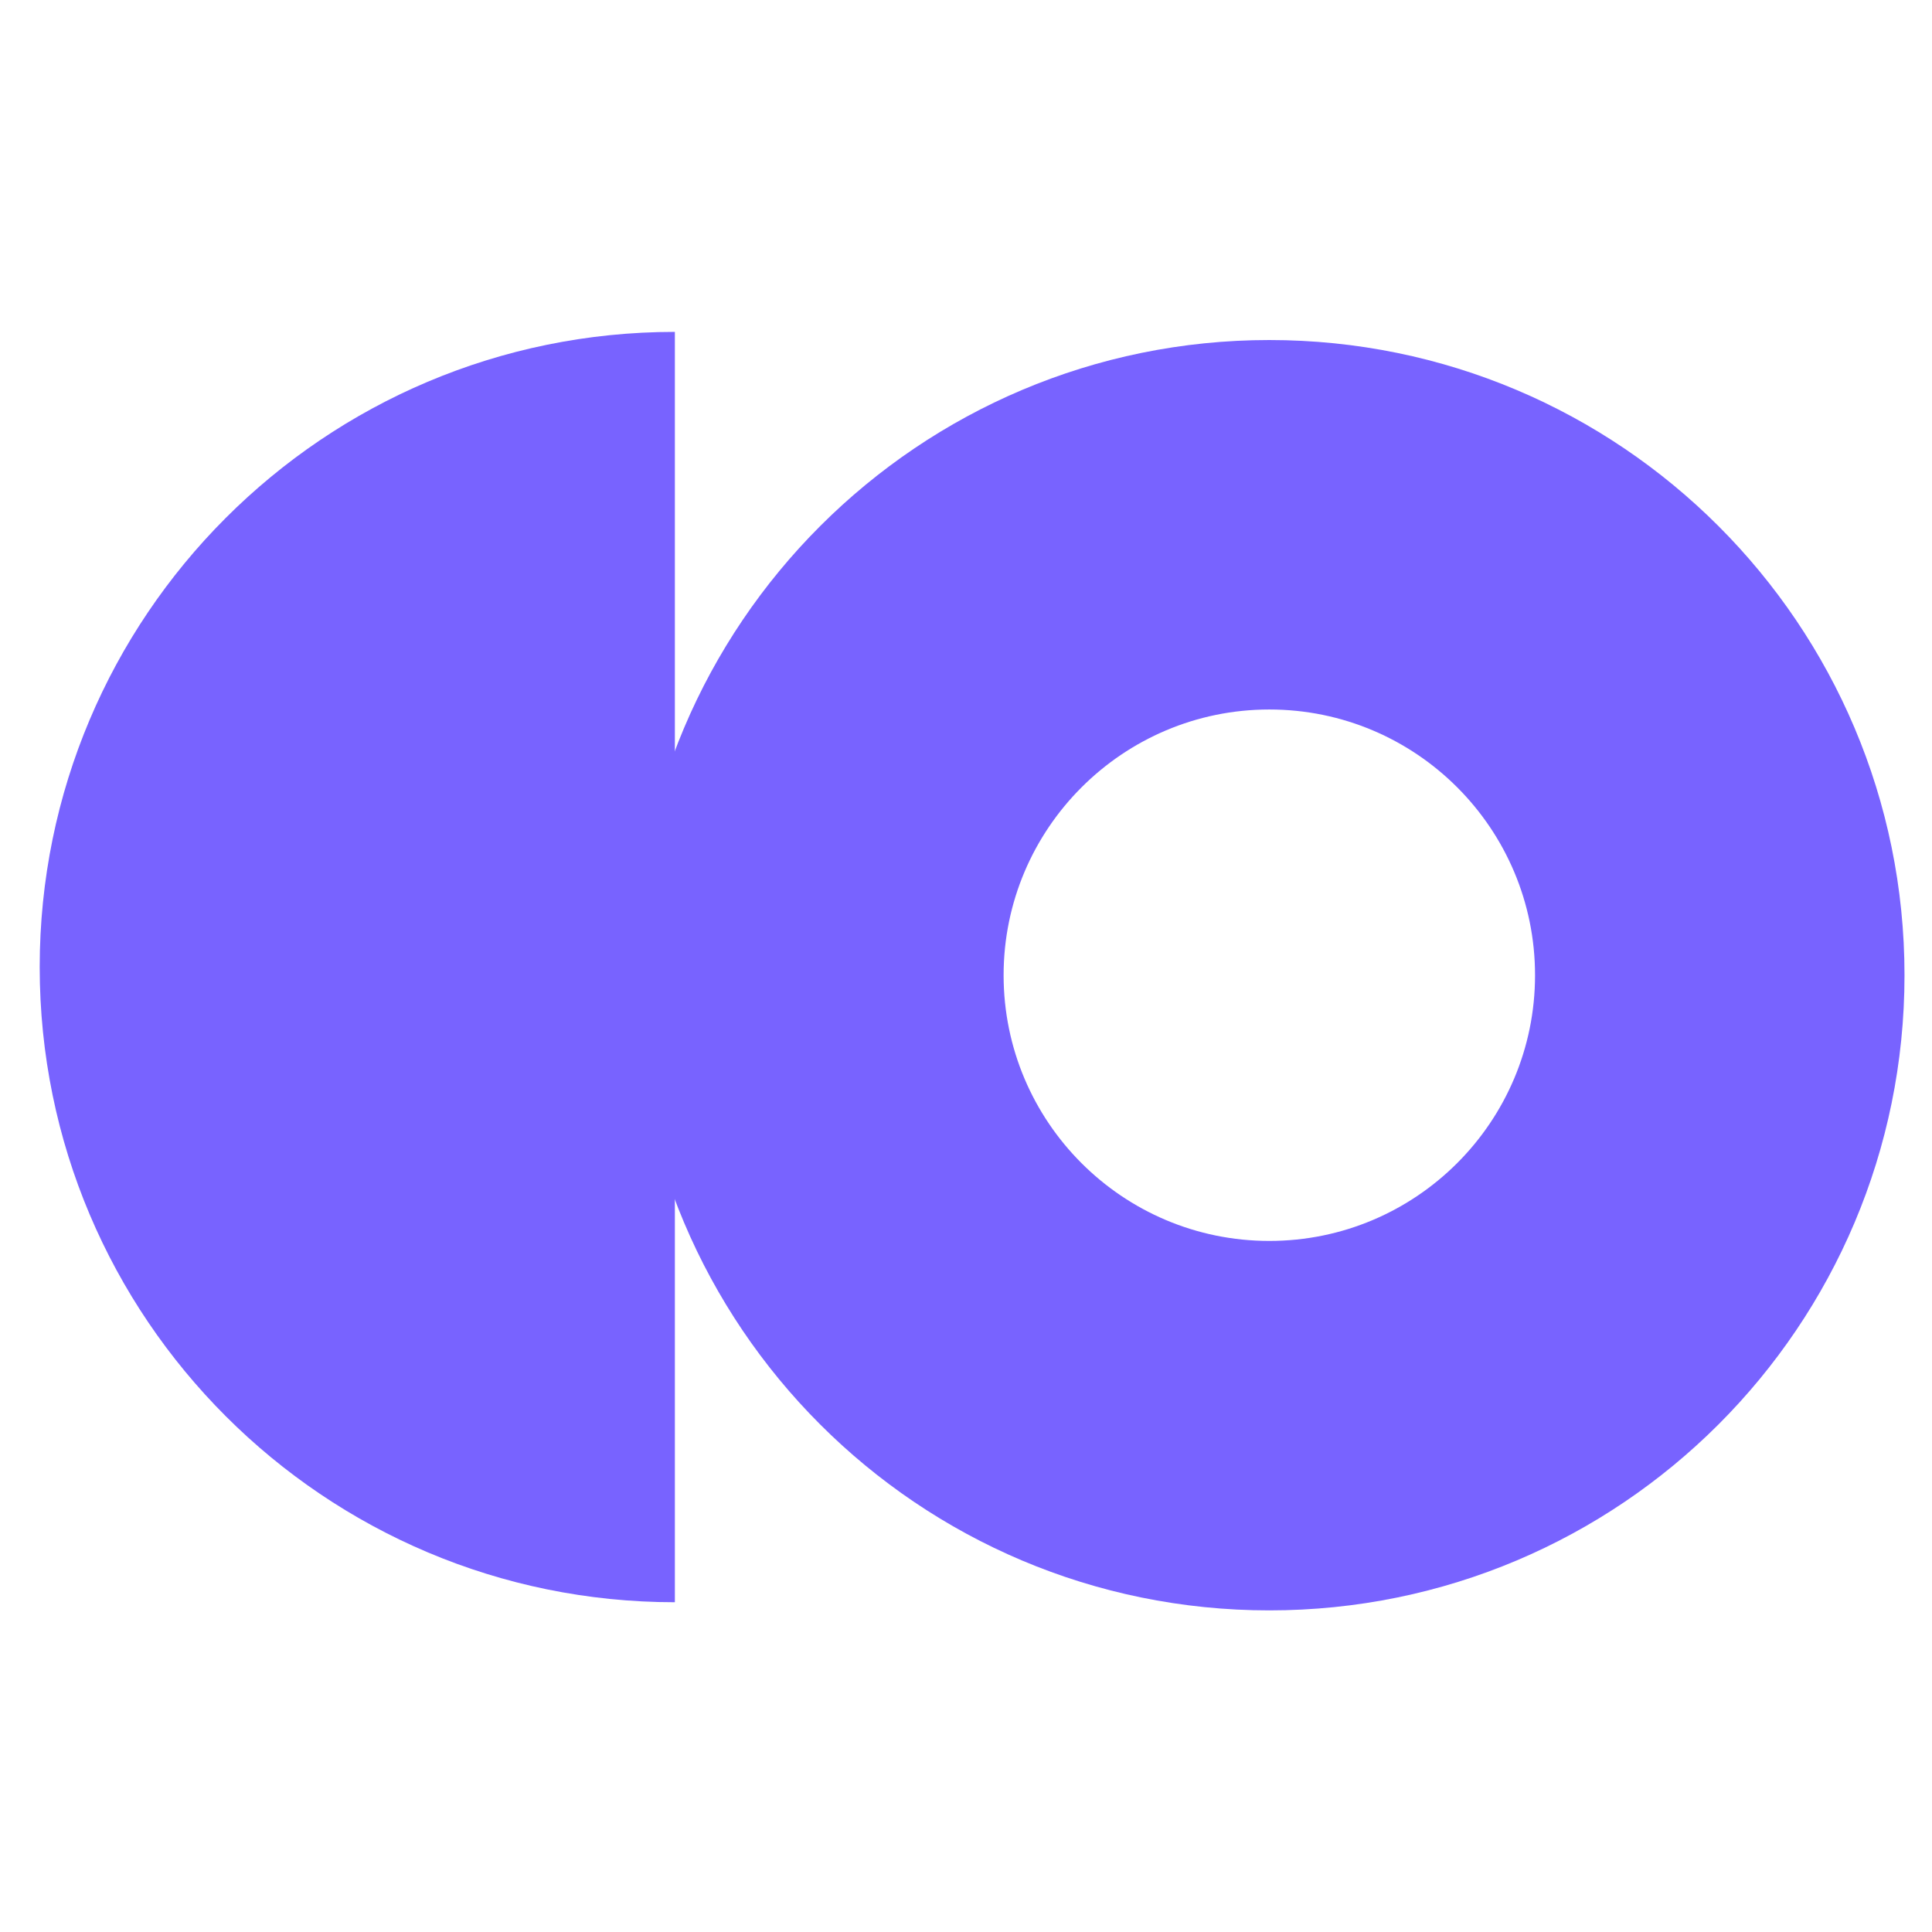 <?xml version="1.0" encoding="UTF-8"?>
<svg xmlns="http://www.w3.org/2000/svg" width="73" height="73" viewBox="0 0 73 73" fill="none">
  <path d="M25.5 12.54C12.235 12.54 1.5 23.297 1.5 36.54C1.5 49.806 12.257 60.54 25.5 60.54L25.5 12.54Z" fill="#7863FF"></path>
  <path d="M47.961 12.848C34.712 12.848 23.961 23.586 23.961 36.848C23.961 50.109 34.7 60.848 47.961 60.848C61.222 60.848 71.961 50.109 71.961 36.848C71.961 23.586 61.209 12.848 47.961 12.848ZM47.961 46.888C42.411 46.888 37.921 42.385 37.921 36.848C37.921 31.31 42.423 26.808 47.961 26.808C53.511 26.808 58.001 31.31 58.001 36.848C58.001 42.385 53.511 46.888 47.961 46.888Z" fill="#7863FF"></path>
</svg>
